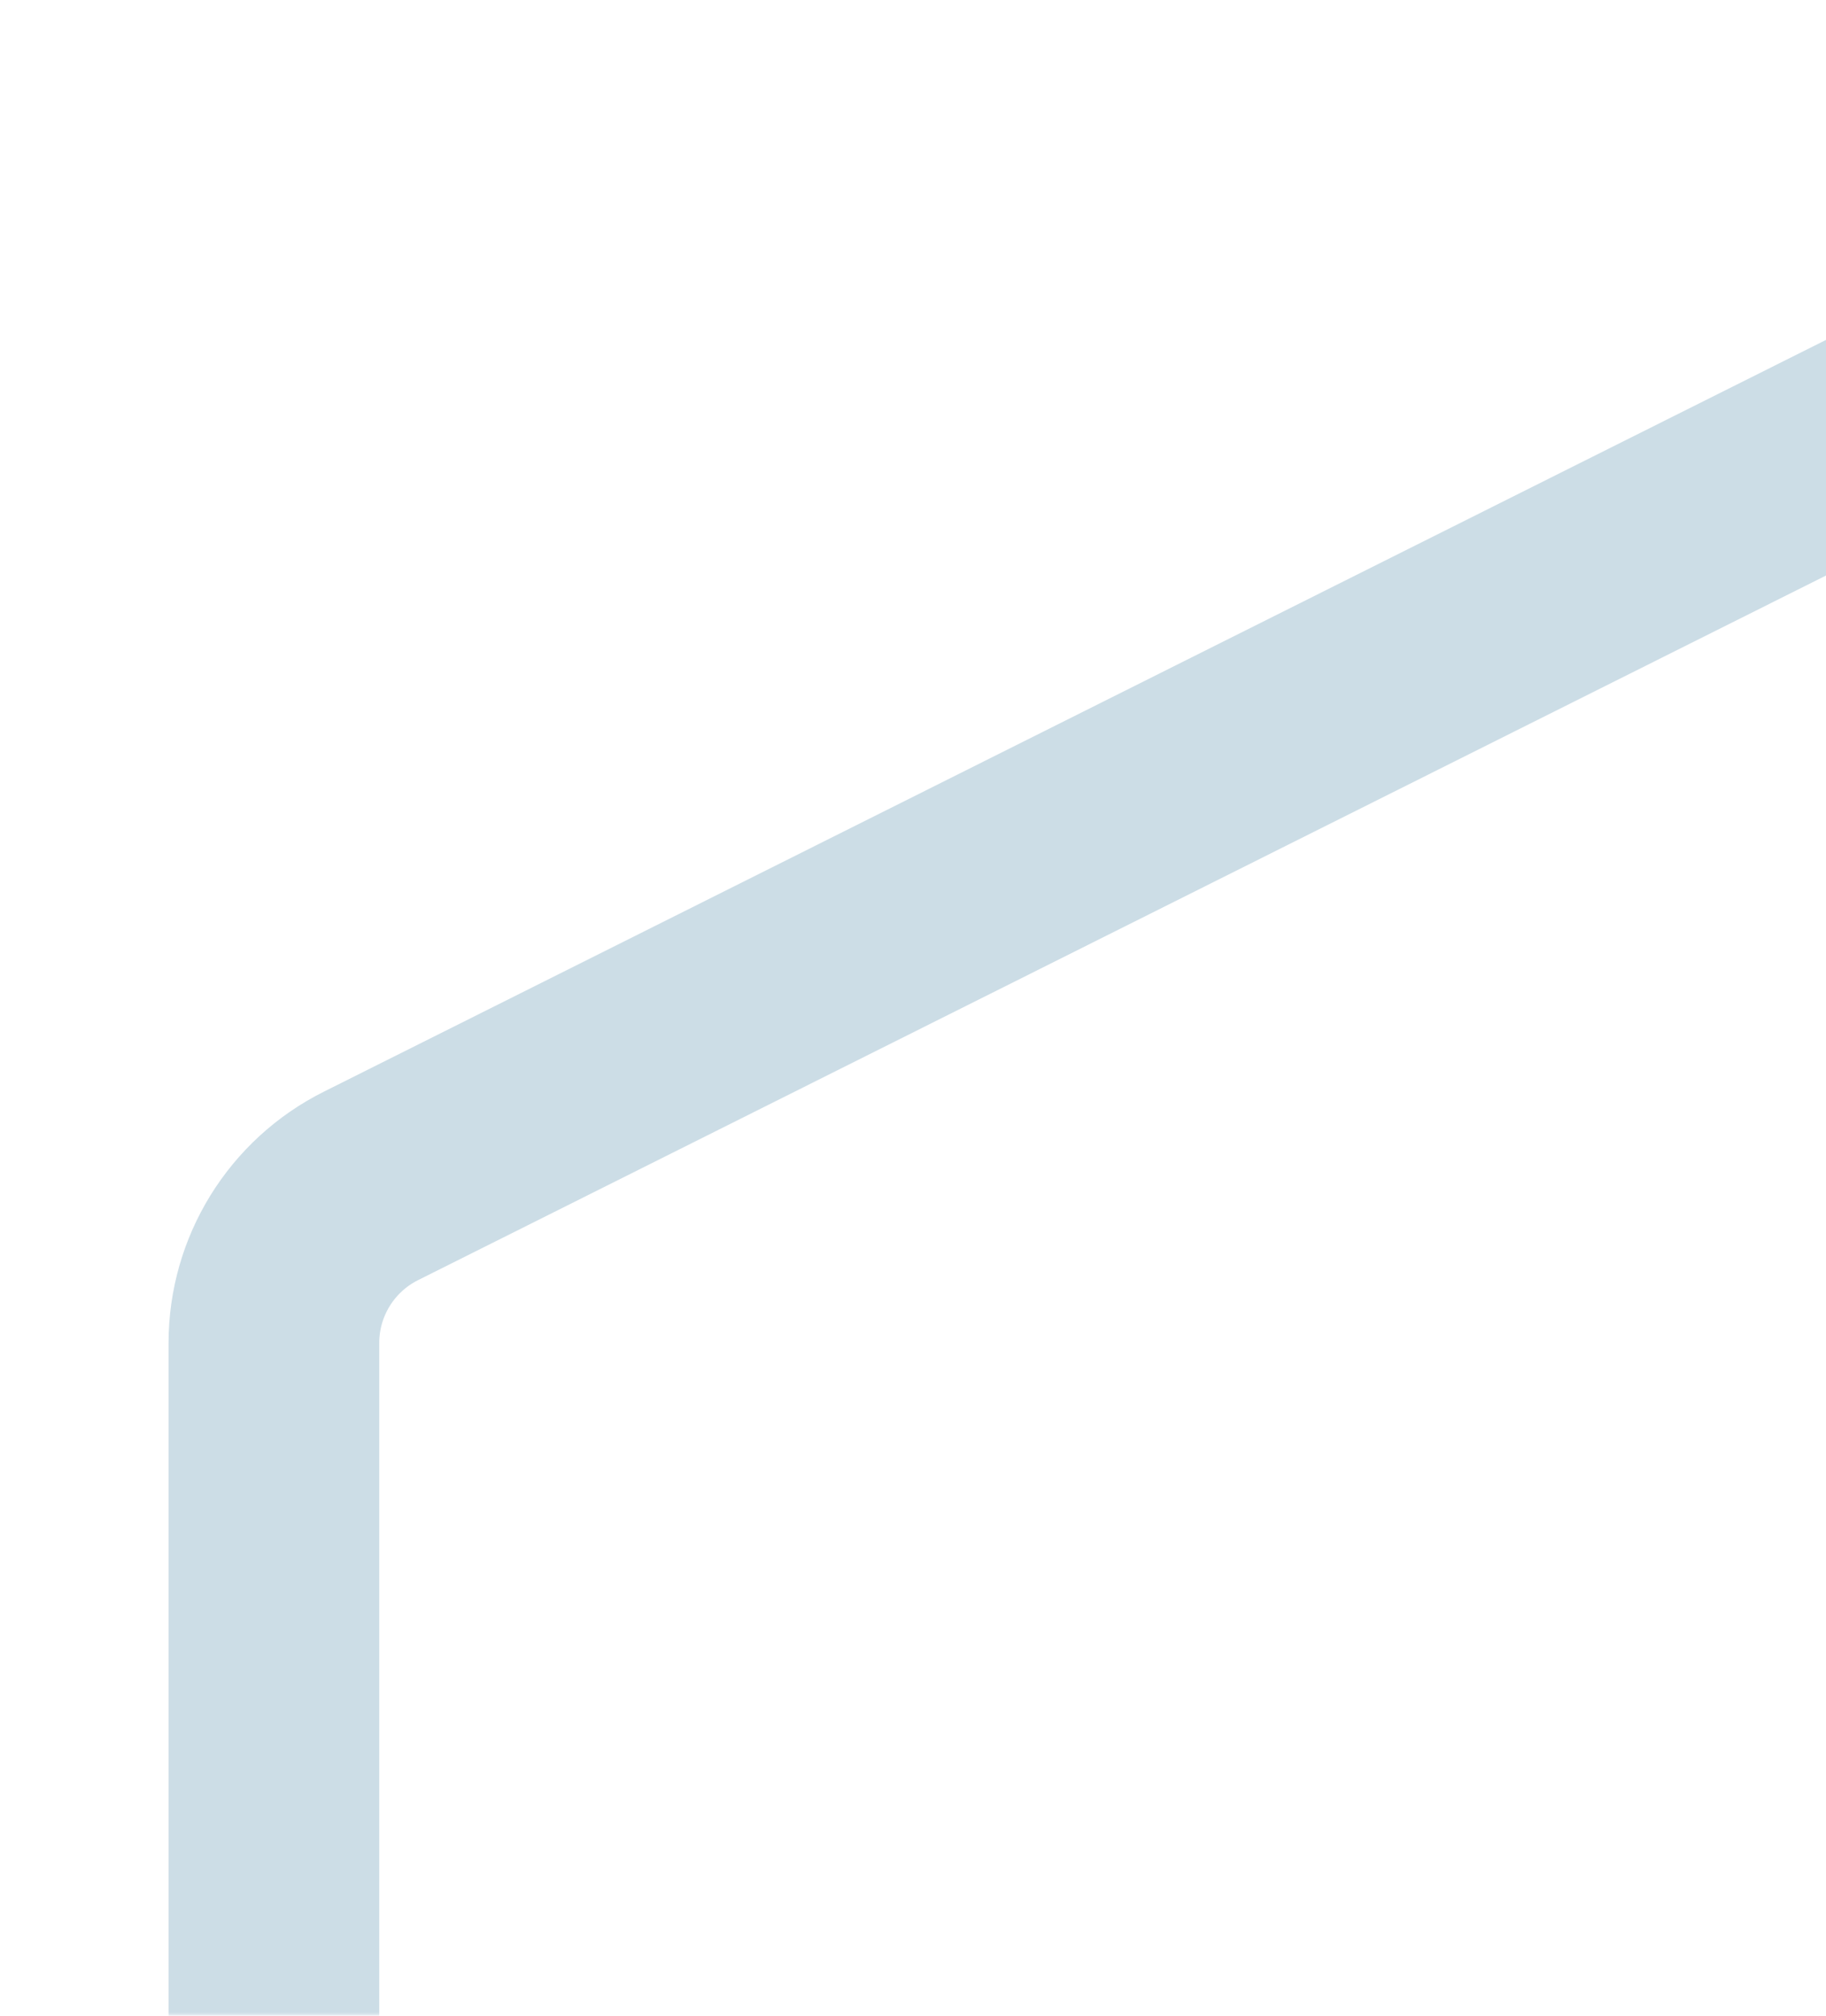 <svg xmlns="http://www.w3.org/2000/svg" width="260" height="287" viewBox="0 0 260 287" fill="none"><mask id="mask0_3_36" style="mask-type:alpha" maskUnits="userSpaceOnUse" x="0" y="0" width="337" height="287"><rect width="337" height="287" fill="#D9D9D9"></rect></mask><g mask="url(#mask0_3_36)"><path d="M593.312 -101.628C600.354 -105.152 608.646 -105.152 615.688 -101.628L1156.19 168.855C1164.65 173.091 1170 181.746 1170 191.212V722.788C1170 732.254 1164.65 740.909 1156.19 745.145L615.688 1015.63C608.646 1019.15 600.354 1019.15 593.312 1015.63L52.812 745.145C44.347 740.909 39 732.254 39 722.788V191.212C39 181.746 44.347 173.091 52.812 168.855L593.312 -101.628Z" stroke="#045686" stroke-opacity="0.2" stroke-width="30"></path></g></svg>